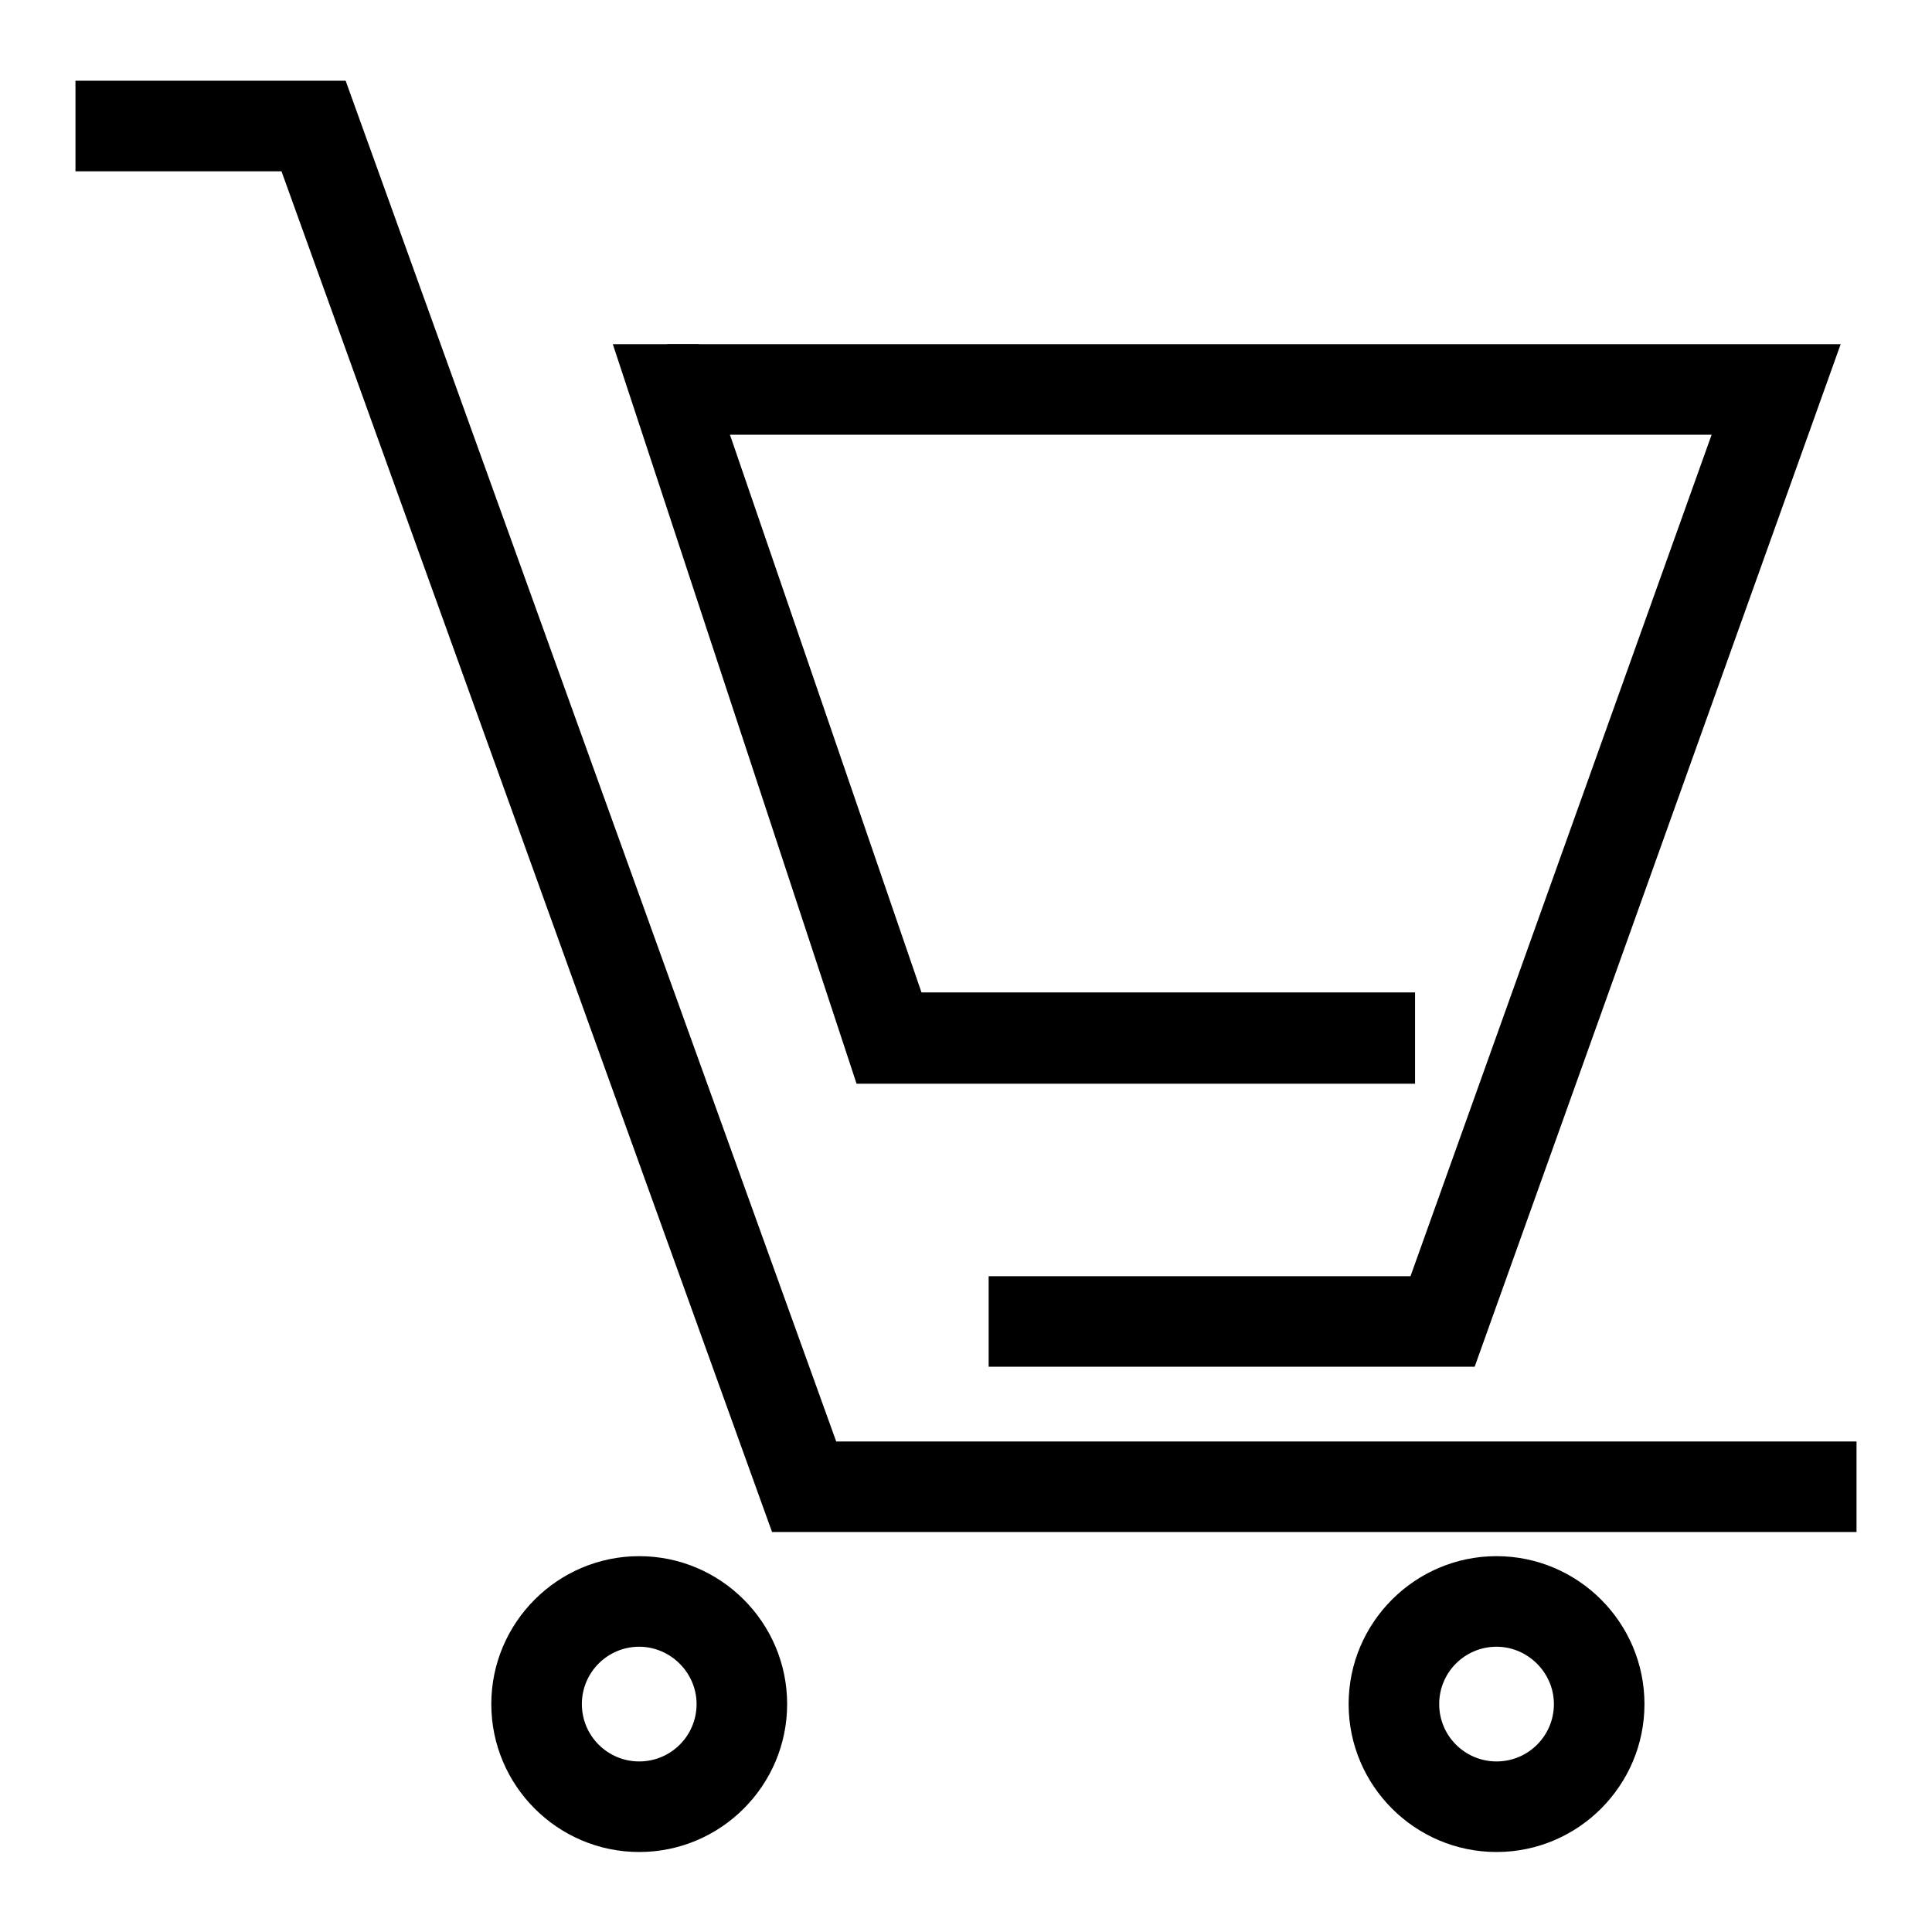 <?xml version="1.0" encoding="utf-8"?>
<!-- Svg Vector Icons : http://www.onlinewebfonts.com/icon -->
<!DOCTYPE svg PUBLIC "-//W3C//DTD SVG 1.1//EN" "http://www.w3.org/Graphics/SVG/1.1/DTD/svg11.dtd">
<svg version="1.1" xmlns="http://www.w3.org/2000/svg" xmlns:xlink="http://www.w3.org/1999/xlink" x="0px" y="0px" viewBox="0 0 256 256" enable-background="new 0 0 256 256" xml:space="preserve">
<g> <path fill="#000000" d="M246,203H102.3l-65-180.3H10v-12h35.8l65,180.3H246V203z"/> <path fill="#000000" d="M195.4,181.1H131v-12h55.9l39.9-111.5H88.4v-12h155.5L195.4,181.1z"/> <path fill="#000000" d="M187.5,143.6h-74l-32.3-98l11.4,0l29.5,85.9h65.4V143.6z M84.7,245.4c-10.8,0-19.6-8.8-19.6-19.6 s8.8-19.6,19.6-19.6c10.8,0,19.6,8.8,19.6,19.6S95.5,245.4,84.7,245.4z M84.7,218.2c-4.2,0-7.6,3.4-7.6,7.6s3.4,7.6,7.6,7.6 c4.2,0,7.6-3.4,7.6-7.6S88.8,218.2,84.7,218.2z M198.3,245.4c-10.8,0-19.6-8.8-19.6-19.6s8.8-19.6,19.6-19.6s19.6,8.8,19.6,19.6 S209.1,245.4,198.3,245.4z M198.3,218.2c-4.2,0-7.6,3.4-7.6,7.6s3.4,7.6,7.6,7.6c4.2,0,7.6-3.4,7.6-7.6S202.4,218.2,198.3,218.2z" /></g>
</svg>